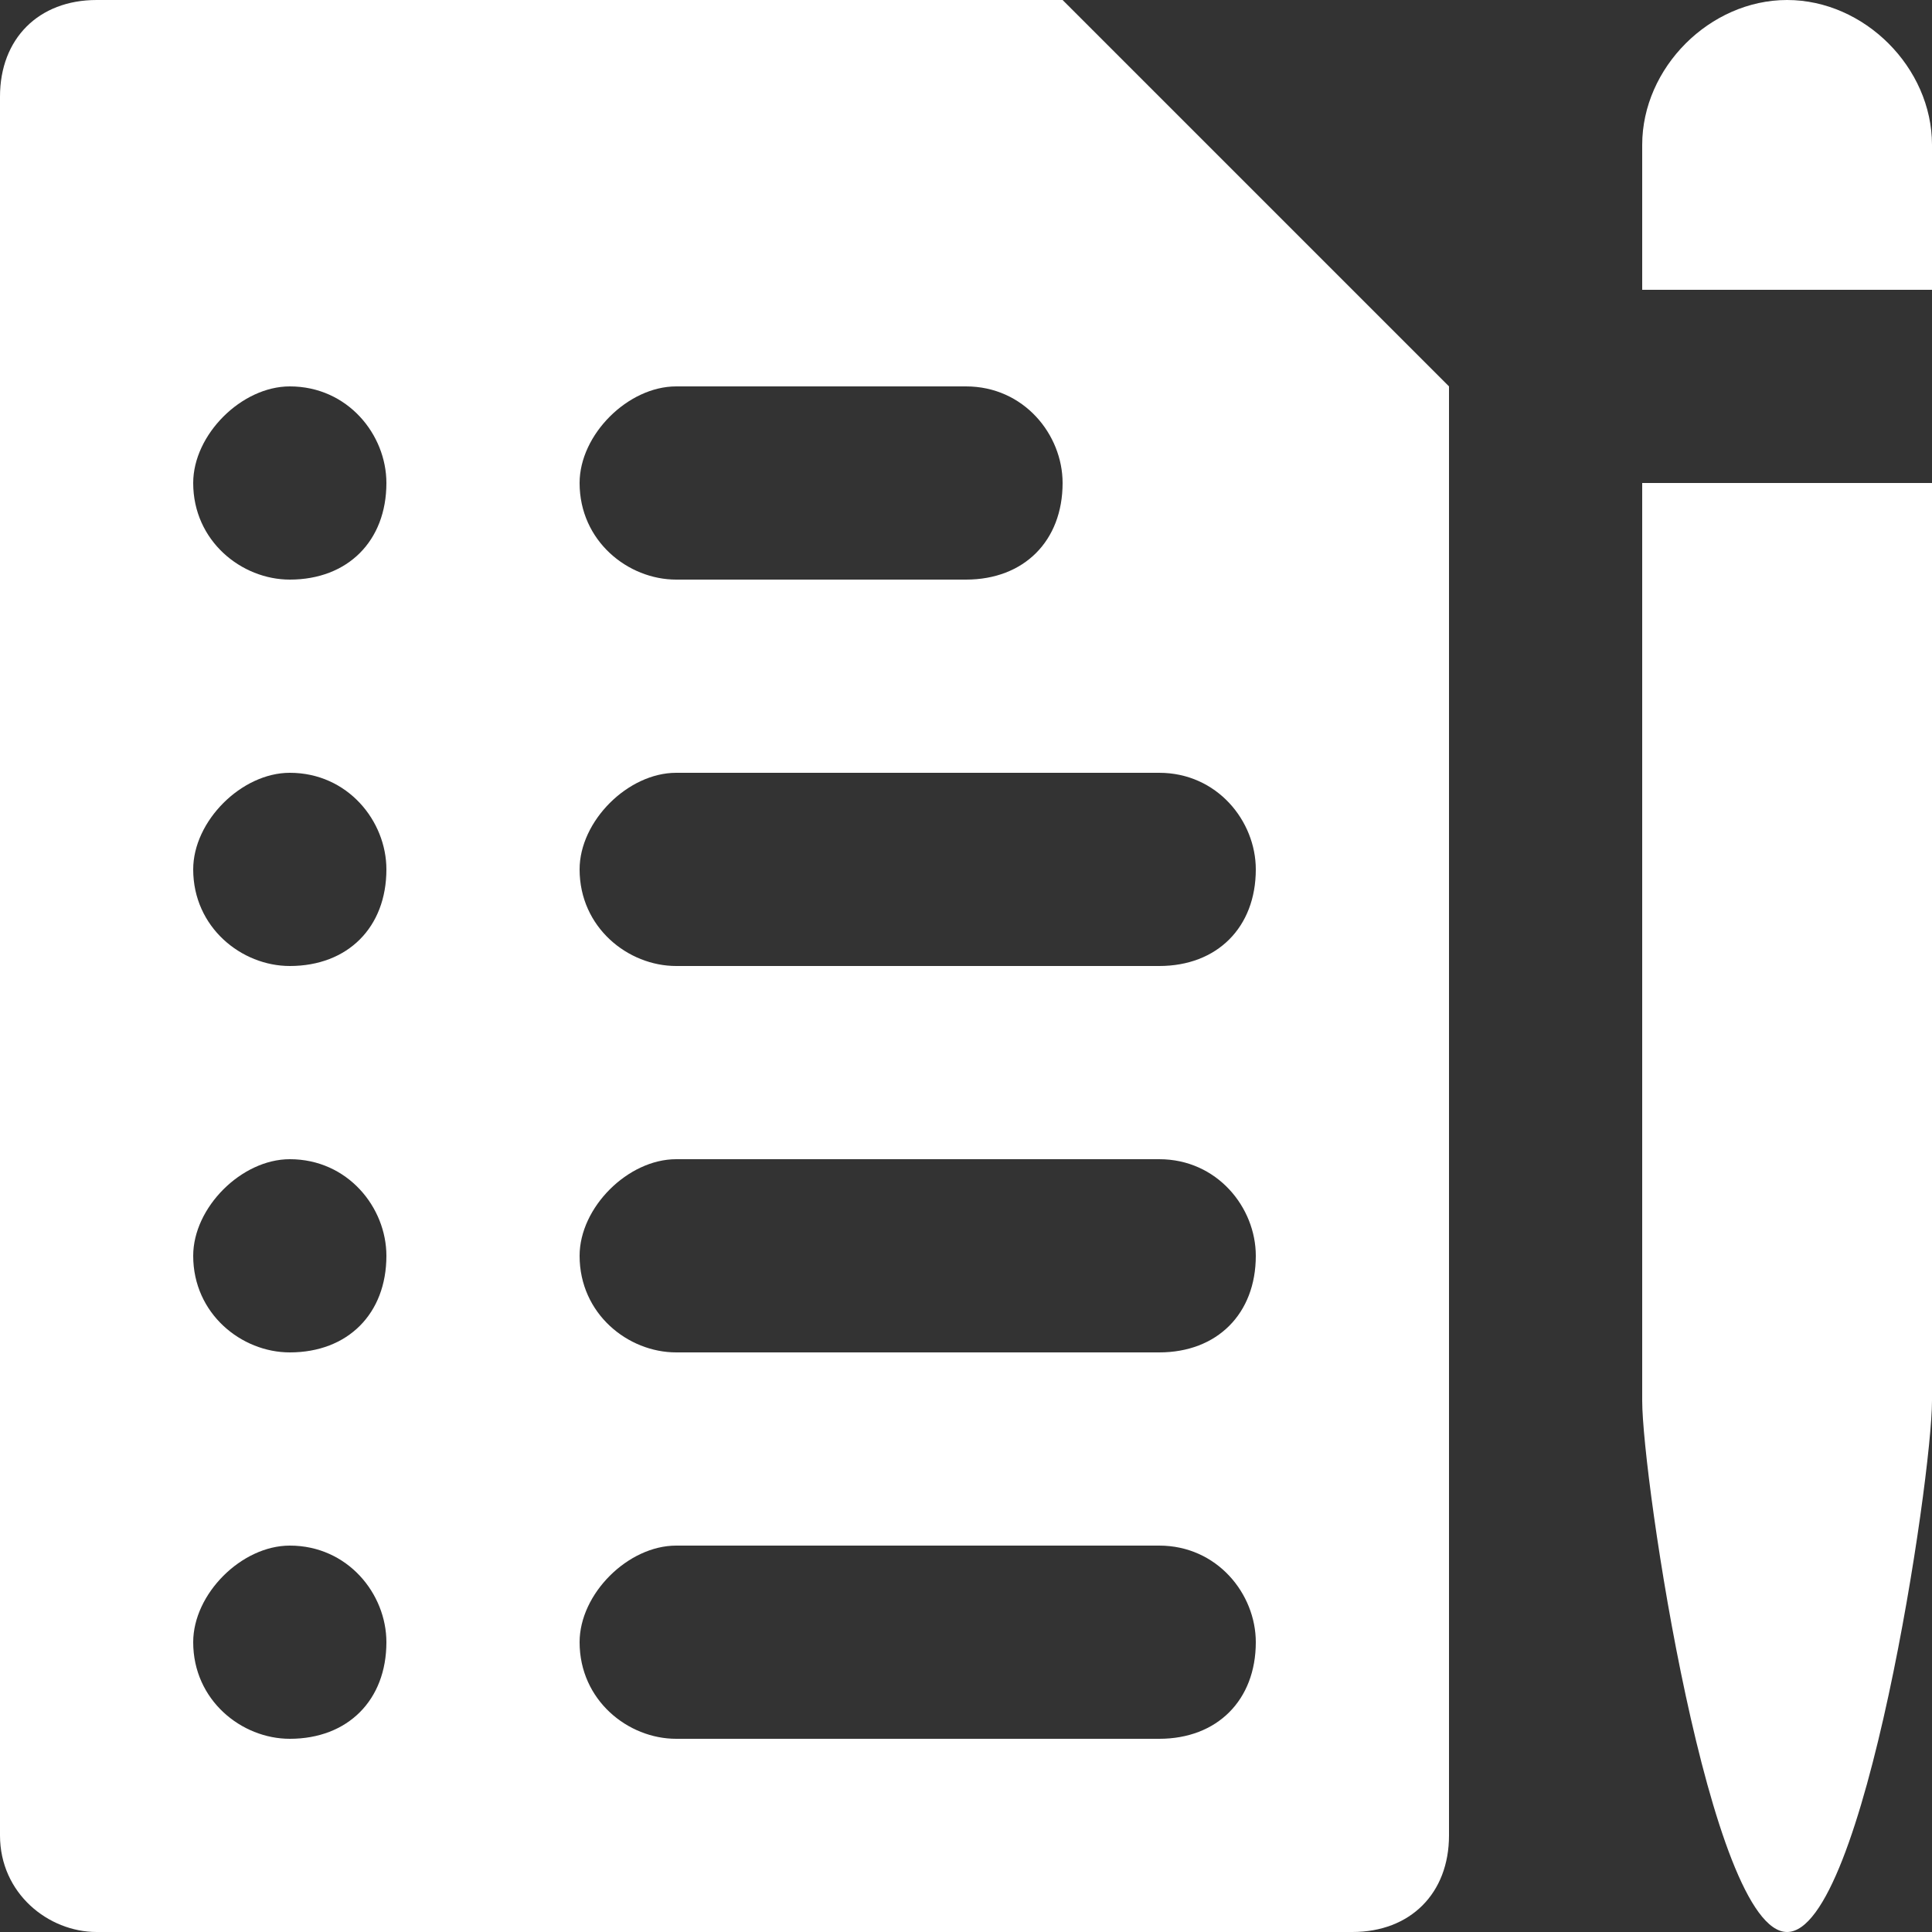 <?xml version="1.0" encoding="UTF-8"?>
<svg id="Layer_1" xmlns="http://www.w3.org/2000/svg" viewBox="0 0 512 512">
  <rect x="0" y="0" width="512" height="512" fill="#333333" stroke="none"/>
  <defs>
    <style>
      .cls-1 {
        fill: #fff;
      }
    </style>
  </defs>
  <path class="cls-1" d="M281.6,0H25.6C10.24,0,0,10.24,0,25.6v460.8c0,15.36,12.8,25.6,25.6,25.6h332.8c15.36,0,25.6-10.24,25.6-25.6V102.4L281.6,0ZM76.8,460.8c-12.8,0-25.6-10.24-25.6-25.6,0-12.8,12.8-25.6,25.6-25.6,15.36,0,25.6,12.8,25.6,25.6,0,15.36-10.24,25.6-25.6,25.6ZM76.8,358.4c-12.8,0-25.6-10.24-25.6-25.6,0-12.8,12.8-25.6,25.6-25.6,15.36,0,25.6,12.8,25.6,25.6,0,15.36-10.24,25.6-25.6,25.6ZM76.8,256c-12.8,0-25.6-10.24-25.6-25.6,0-12.8,12.8-25.6,25.6-25.6,15.36,0,25.6,12.8,25.6,25.6,0,15.36-10.24,25.6-25.6,25.6ZM307.2,460.8h-128c-12.8,0-25.6-10.24-25.6-25.6,0-12.8,12.8-25.6,25.6-25.6h128c15.36,0,25.6,12.8,25.6,25.6,0,15.36-10.24,25.6-25.6,25.6ZM307.2,358.4h-128c-12.8,0-25.6-10.24-25.6-25.6,0-12.8,12.8-25.6,25.6-25.6h128c15.36,0,25.6,12.8,25.6,25.6,0,15.36-10.24,25.6-25.6,25.6ZM307.2,256h-128c-12.8,0-25.6-10.24-25.6-25.6,0-12.8,12.8-25.6,25.6-25.6h128c15.36,0,25.6,12.8,25.6,25.6,0,15.36-10.24,25.6-25.6,25.6ZM76.8,153.6c-12.8,0-25.6-10.24-25.6-25.6,0-12.8,12.8-25.6,25.6-25.6,15.36,0,25.6,12.8,25.6,25.6,0,15.36-10.24,25.6-25.6,25.6ZM256,153.6h-76.8c-12.8,0-25.6-10.24-25.6-25.6,0-12.8,12.8-25.6,25.6-25.6h76.8c15.36,0,25.6,12.8,25.6,25.6,0,15.36-10.24,25.6-25.6,25.6Z"/>
  <path class="cls-1" d="M512,38.4v38.4h-76.8v-38.4c0-20.48,17.92-38.4,38.4-38.4s38.4,17.92,38.4,38.4Z"/>
  <path class="cls-1" d="M435.2,128h76.8v243.2c0,20.48-17.92,140.8-38.4,140.8s-38.4-120.32-38.4-140.8v-243.2Z"/>
</svg>